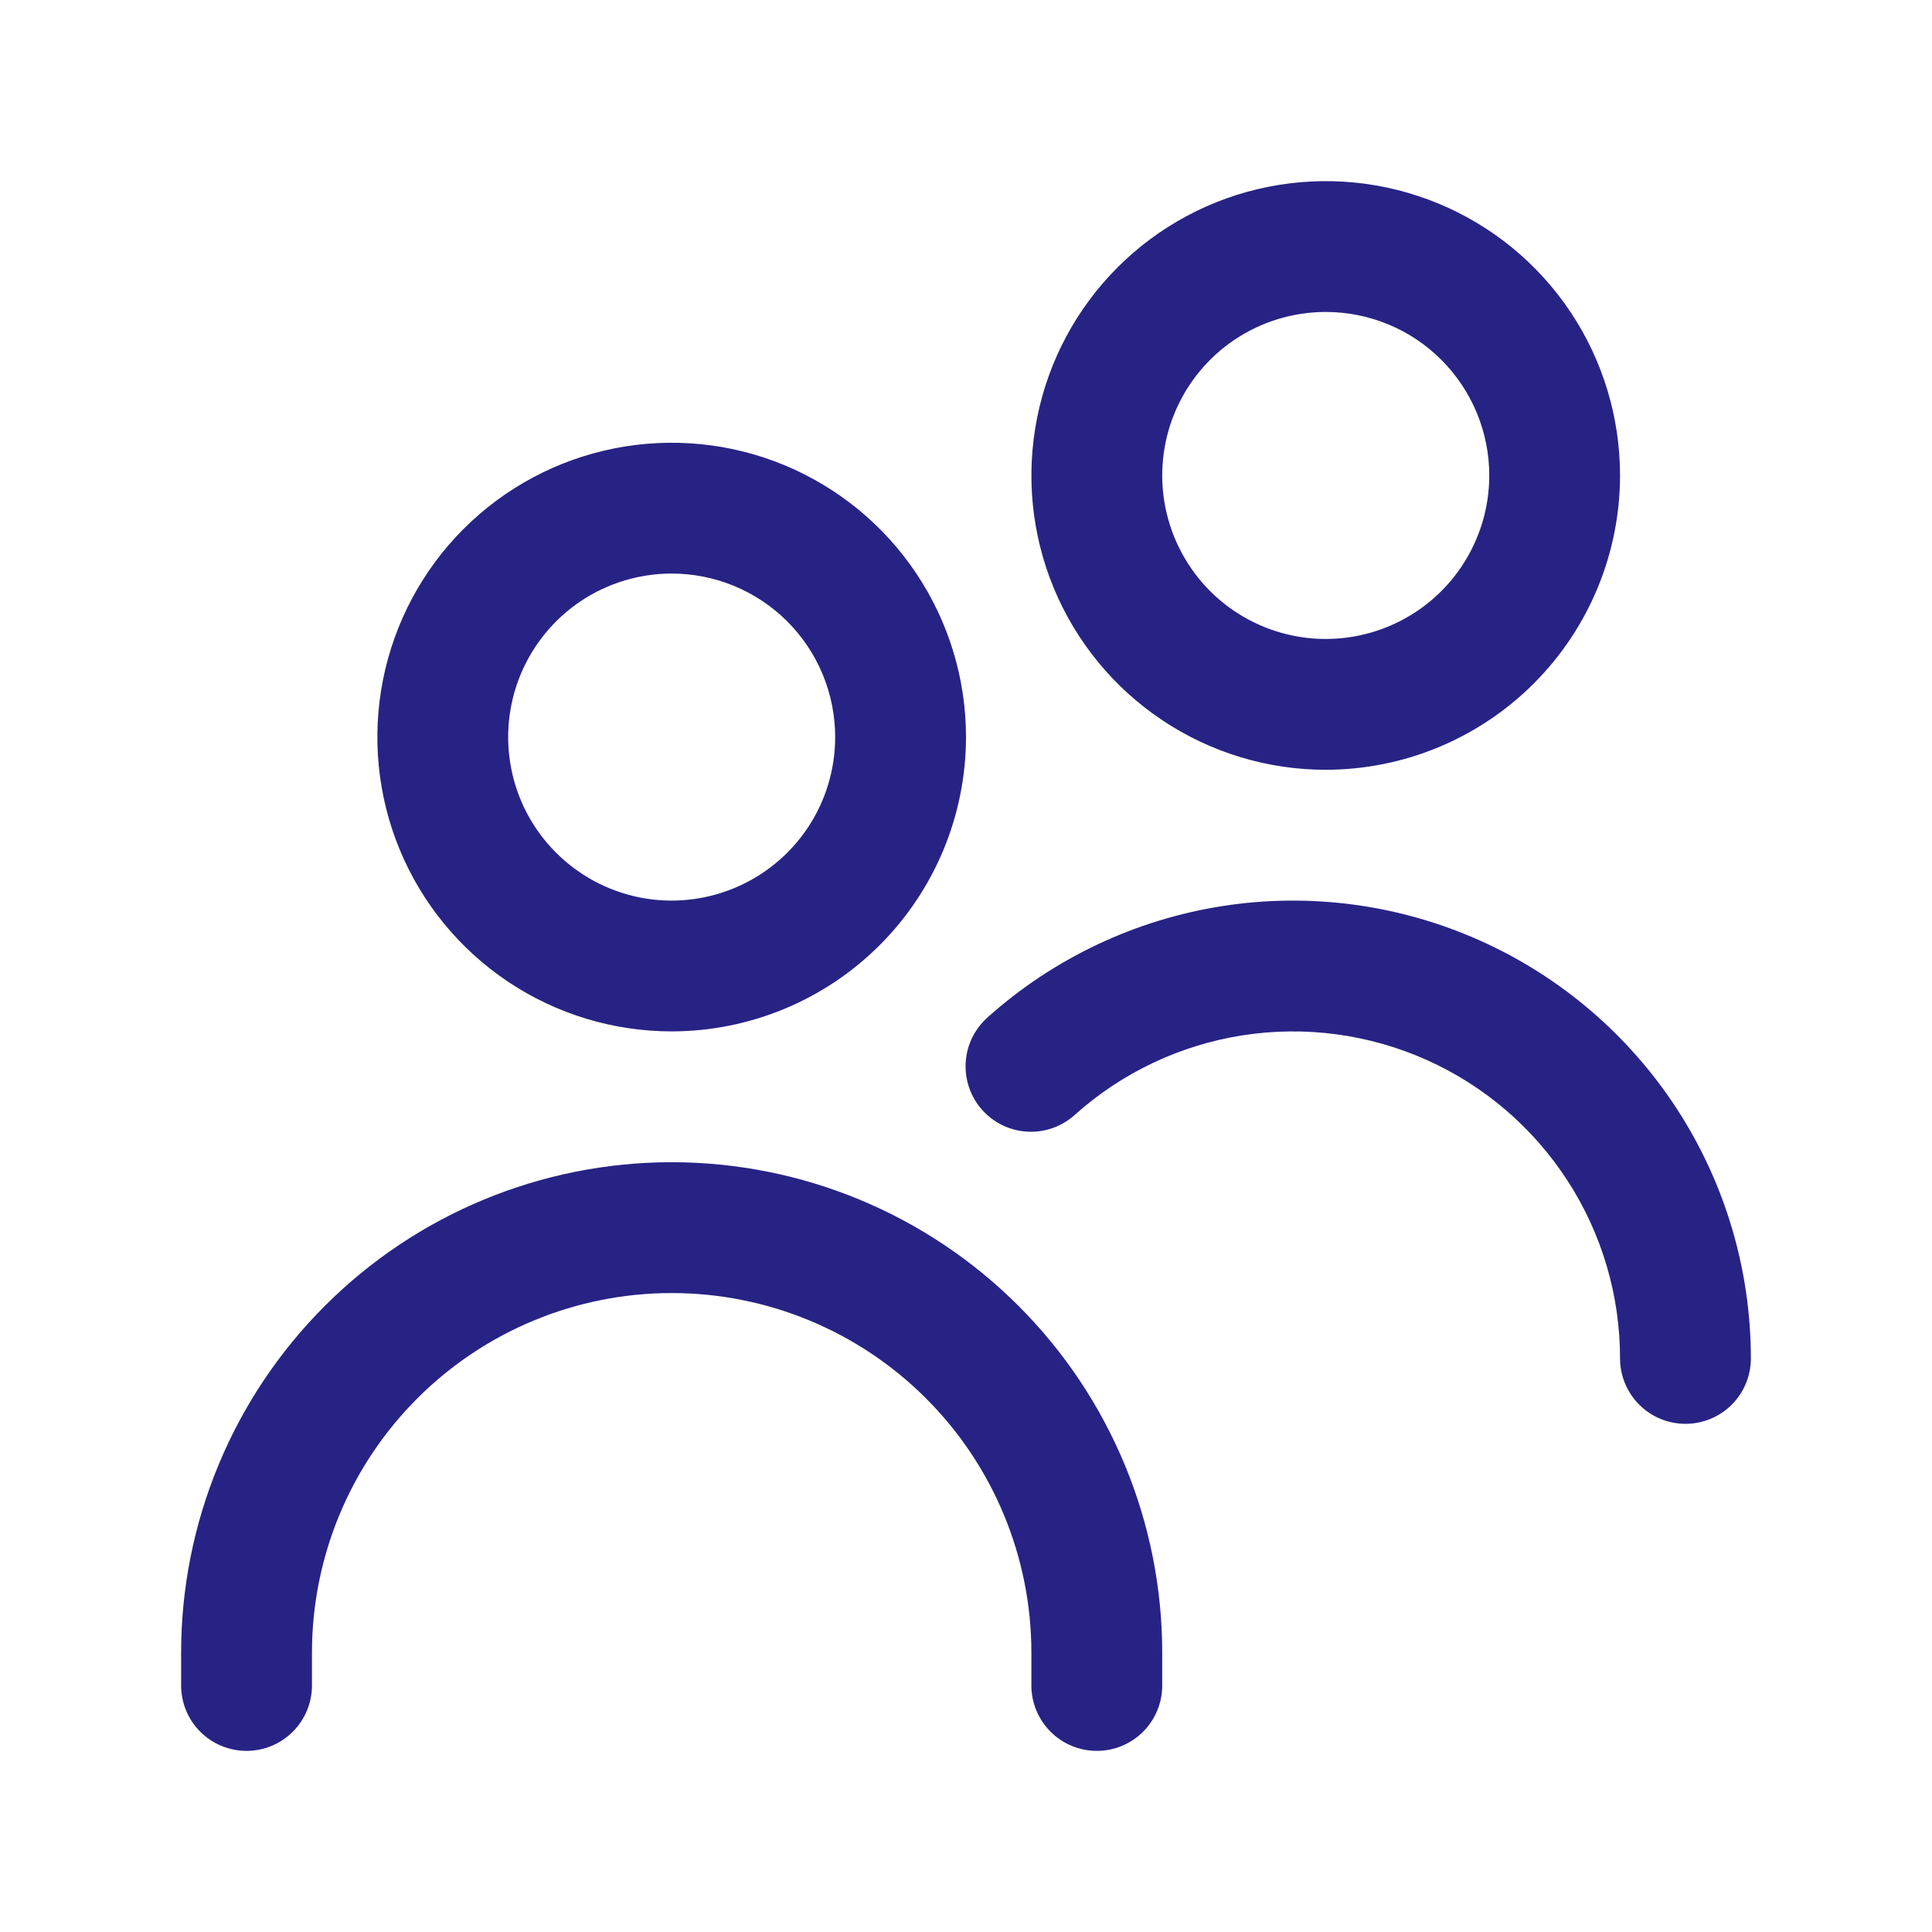 <svg width="32" height="32" viewBox="0 0 32 32" fill="none" xmlns="http://www.w3.org/2000/svg">
<g clip-path="url(#clip0_181_11834)">
<path d="M11.125 17.083C10.161 17.083 9.218 16.797 8.417 16.262C7.615 15.726 6.99 14.965 6.621 14.074C6.252 13.183 6.156 12.203 6.344 11.257C6.532 10.312 6.996 9.443 7.678 8.761C8.36 8.079 9.228 7.615 10.174 7.427C11.12 7.239 12.1 7.335 12.991 7.704C13.881 8.073 14.643 8.698 15.178 9.5C15.714 10.302 16 11.244 16 12.208C15.999 13.501 15.485 14.74 14.571 15.654C13.657 16.568 12.418 17.082 11.125 17.083ZM11.125 9.5C10.589 9.5 10.066 9.659 9.62 9.956C9.175 10.254 8.828 10.677 8.623 11.172C8.418 11.667 8.364 12.211 8.469 12.737C8.573 13.262 8.831 13.745 9.21 14.123C9.589 14.502 10.071 14.76 10.597 14.865C11.122 14.969 11.667 14.915 12.161 14.71C12.656 14.505 13.079 14.158 13.377 13.713C13.675 13.268 13.833 12.744 13.833 12.208C13.833 11.49 13.548 10.801 13.04 10.293C12.532 9.785 11.843 9.5 11.125 9.5ZM19.25 27.917V27.375C19.25 25.22 18.394 23.154 16.87 21.63C15.347 20.106 13.28 19.25 11.125 19.25C8.97 19.25 6.903 20.106 5.38 21.63C3.856 23.154 3 25.22 3 27.375L3 27.917C3 28.204 3.114 28.48 3.317 28.683C3.52 28.886 3.796 29 4.083 29C4.371 29 4.646 28.886 4.849 28.683C5.053 28.48 5.167 28.204 5.167 27.917V27.375C5.167 25.795 5.794 24.279 6.912 23.162C8.029 22.044 9.545 21.417 11.125 21.417C12.705 21.417 14.221 22.044 15.338 23.162C16.456 24.279 17.083 25.795 17.083 27.375V27.917C17.083 28.204 17.198 28.48 17.401 28.683C17.604 28.886 17.879 29 18.167 29C18.454 29 18.73 28.886 18.933 28.683C19.136 28.48 19.25 28.204 19.25 27.917ZM29 22.5C29 21.036 28.576 19.603 27.78 18.375C26.983 17.147 25.849 16.175 24.512 15.578C23.176 14.98 21.695 14.782 20.249 15.007C18.802 15.233 17.452 15.872 16.361 16.848C16.253 16.943 16.166 17.058 16.103 17.186C16.04 17.315 16.003 17.454 15.995 17.597C15.986 17.74 16.006 17.883 16.053 18.018C16.1 18.154 16.173 18.278 16.269 18.385C16.364 18.491 16.48 18.578 16.609 18.64C16.738 18.701 16.878 18.737 17.021 18.744C17.164 18.751 17.307 18.73 17.442 18.682C17.576 18.633 17.7 18.559 17.806 18.462C18.585 17.765 19.55 17.309 20.583 17.148C21.616 16.987 22.674 17.129 23.628 17.555C24.583 17.982 25.393 18.676 25.962 19.554C26.531 20.431 26.833 21.454 26.833 22.5C26.833 22.787 26.948 23.063 27.151 23.266C27.354 23.469 27.629 23.583 27.917 23.583C28.204 23.583 28.48 23.469 28.683 23.266C28.886 23.063 29 22.787 29 22.5ZM21.958 12.75C20.994 12.75 20.052 12.464 19.25 11.928C18.448 11.393 17.823 10.631 17.454 9.741C17.085 8.85 16.989 7.87 17.177 6.924C17.365 5.978 17.829 5.11 18.511 4.428C19.193 3.746 20.062 3.282 21.007 3.094C21.953 2.906 22.933 3.002 23.824 3.371C24.715 3.74 25.476 4.365 26.012 5.167C26.547 5.968 26.833 6.911 26.833 7.875C26.832 9.167 26.318 10.407 25.404 11.321C24.49 12.235 23.251 12.749 21.958 12.75ZM21.958 5.167C21.423 5.167 20.899 5.326 20.454 5.623C20.008 5.921 19.661 6.344 19.456 6.839C19.251 7.333 19.198 7.878 19.302 8.403C19.407 8.929 19.665 9.411 20.043 9.79C20.422 10.169 20.905 10.427 21.43 10.531C21.955 10.636 22.5 10.582 22.995 10.377C23.49 10.172 23.913 9.825 24.21 9.38C24.508 8.934 24.667 8.411 24.667 7.875C24.667 7.157 24.381 6.468 23.873 5.96C23.366 5.452 22.677 5.167 21.958 5.167Z" fill="#272385"/>
</g>
<defs>
<clipPath id="clip0_181_11834">
<rect width="26" height="26" fill="white" transform="translate(3 3)"/>
</clipPath>
</defs>
</svg>
